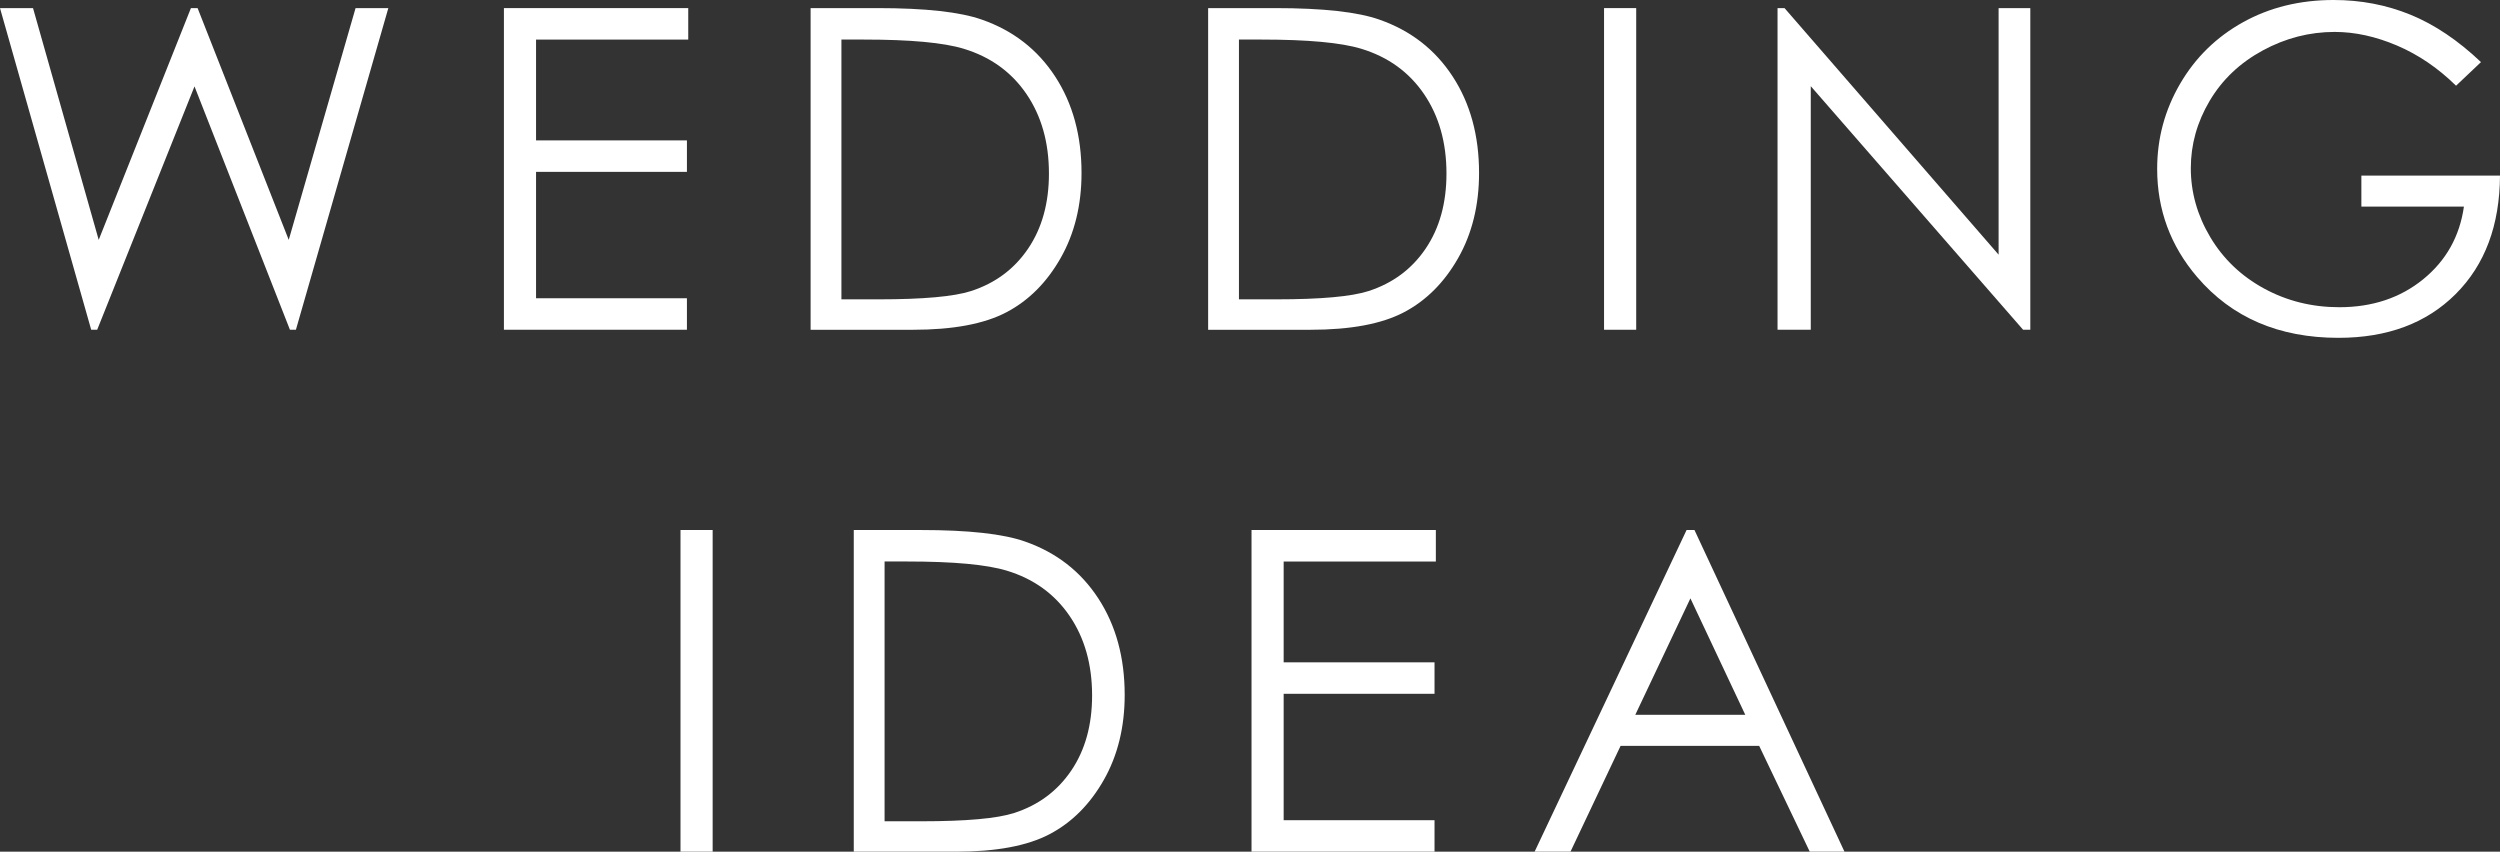 <svg enable-background="new 0 0 141.977 48.367" viewBox="0 0 141.977 48.367" xmlns="http://www.w3.org/2000/svg"><rect x="0" y="0" width="141.977" height="48.367" fill="#333333" stroke="none"/><g fill="#fff"><path d="m0 .46h1.875l3.731 13.163 5.237-13.163h.379l5.176 13.163 3.795-13.163h1.861l-5.249 18.267h-.339l-5.42-13.821-5.526 13.82h-.341z"/><path d="m28.618.46h10.468v1.788h-8.643v5.725h8.568v1.787h-8.568v7.178h8.568v1.788h-10.393z"/><path d="m46.035 18.726v-18.266h3.788c2.732 0 4.714.219 5.948.658 1.771.621 3.156 1.697 4.154 3.229s1.496 3.357 1.496 5.476c0 1.83-.396 3.44-1.186 4.831-.791 1.391-1.817 2.417-3.08 3.08-1.262.663-3.032.994-5.309.994h-5.811zm1.751-1.726h2.111c2.525 0 4.275-.157 5.252-.472 1.374-.446 2.455-1.25 3.241-2.413.786-1.162 1.18-2.583 1.18-4.262 0-1.762-.427-3.268-1.279-4.517-.853-1.249-2.041-2.105-3.564-2.568-1.142-.347-3.026-.521-5.65-.521h-1.292v14.753z"/><path d="m68.611 18.726v-18.266h3.788c2.732 0 4.714.219 5.948.658 1.771.621 3.156 1.697 4.154 3.229s1.496 3.357 1.496 5.476c0 1.83-.396 3.44-1.186 4.831-.791 1.391-1.817 2.417-3.08 3.08-1.262.663-3.032.994-5.309.994h-5.811zm1.751-1.726h2.111c2.525 0 4.275-.157 5.252-.472 1.374-.446 2.455-1.25 3.241-2.413.786-1.162 1.18-2.583 1.18-4.262 0-1.762-.427-3.268-1.279-4.517-.853-1.249-2.041-2.105-3.564-2.568-1.142-.347-3.026-.521-5.65-.521h-1.292v14.753z"/><path d="m91.095.46h1.826v18.267h-1.826z"/><path d="m100.948 18.726v-18.266h.397l12.157 14.002v-14.002h1.801v18.267h-.41l-12.058-13.833v13.832z"/><path d="m140.897 3.527-1.416 1.341c-1.019-1.001-2.134-1.761-3.347-2.279-1.213-.517-2.395-.776-3.545-.776-1.432 0-2.796.352-4.092 1.056-1.295.704-2.299 1.658-3.011 2.862s-1.068 2.477-1.068 3.818c0 1.375.368 2.68 1.105 3.918.737 1.237 1.755 2.21 3.055 2.918 1.299.708 2.724 1.062 4.271 1.062 1.879 0 3.469-.53 4.769-1.59s2.069-2.434 2.31-4.123h-5.824v-1.762h7.873c-.017 2.823-.854 5.064-2.514 6.724s-3.881 2.49-6.663 2.49c-3.377 0-6.052-1.15-8.021-3.452-1.515-1.771-2.272-3.82-2.272-6.147 0-1.73.435-3.34 1.304-4.831s2.062-2.655 3.576-3.496c1.515-.84 3.229-1.26 5.141-1.26 1.548 0 3.005.279 4.371.838 1.365.559 2.698 1.455 3.998 2.689z"/><path d="m38.646 30.1h1.826v18.267h-1.826z"/><path d="m48.486 48.367v-18.267h3.788c2.732 0 4.714.219 5.948.658 1.771.621 3.156 1.697 4.154 3.229s1.496 3.357 1.496 5.476c0 1.83-.396 3.44-1.186 4.831-.791 1.391-1.817 2.417-3.08 3.08-1.262.663-3.032.994-5.309.994h-5.811zm1.751-1.726h2.111c2.525 0 4.275-.157 5.252-.472 1.374-.446 2.455-1.25 3.241-2.413.786-1.162 1.18-2.583 1.18-4.262 0-1.762-.427-3.268-1.279-4.517-.853-1.249-2.041-2.105-3.564-2.568-1.142-.347-3.026-.521-5.65-.521h-1.292v14.753z"/><path d="m71.075 30.1h10.468v1.788h-8.643v5.725h8.568v1.788h-8.568v7.178h8.568v1.788h-10.393z"/><path d="m96.23 30.1 8.519 18.267h-1.972l-2.873-6.01h-7.869l-2.846 6.01h-2.037l8.63-18.267zm-.23 3.881-3.13 6.612h6.245z"/></g></svg>